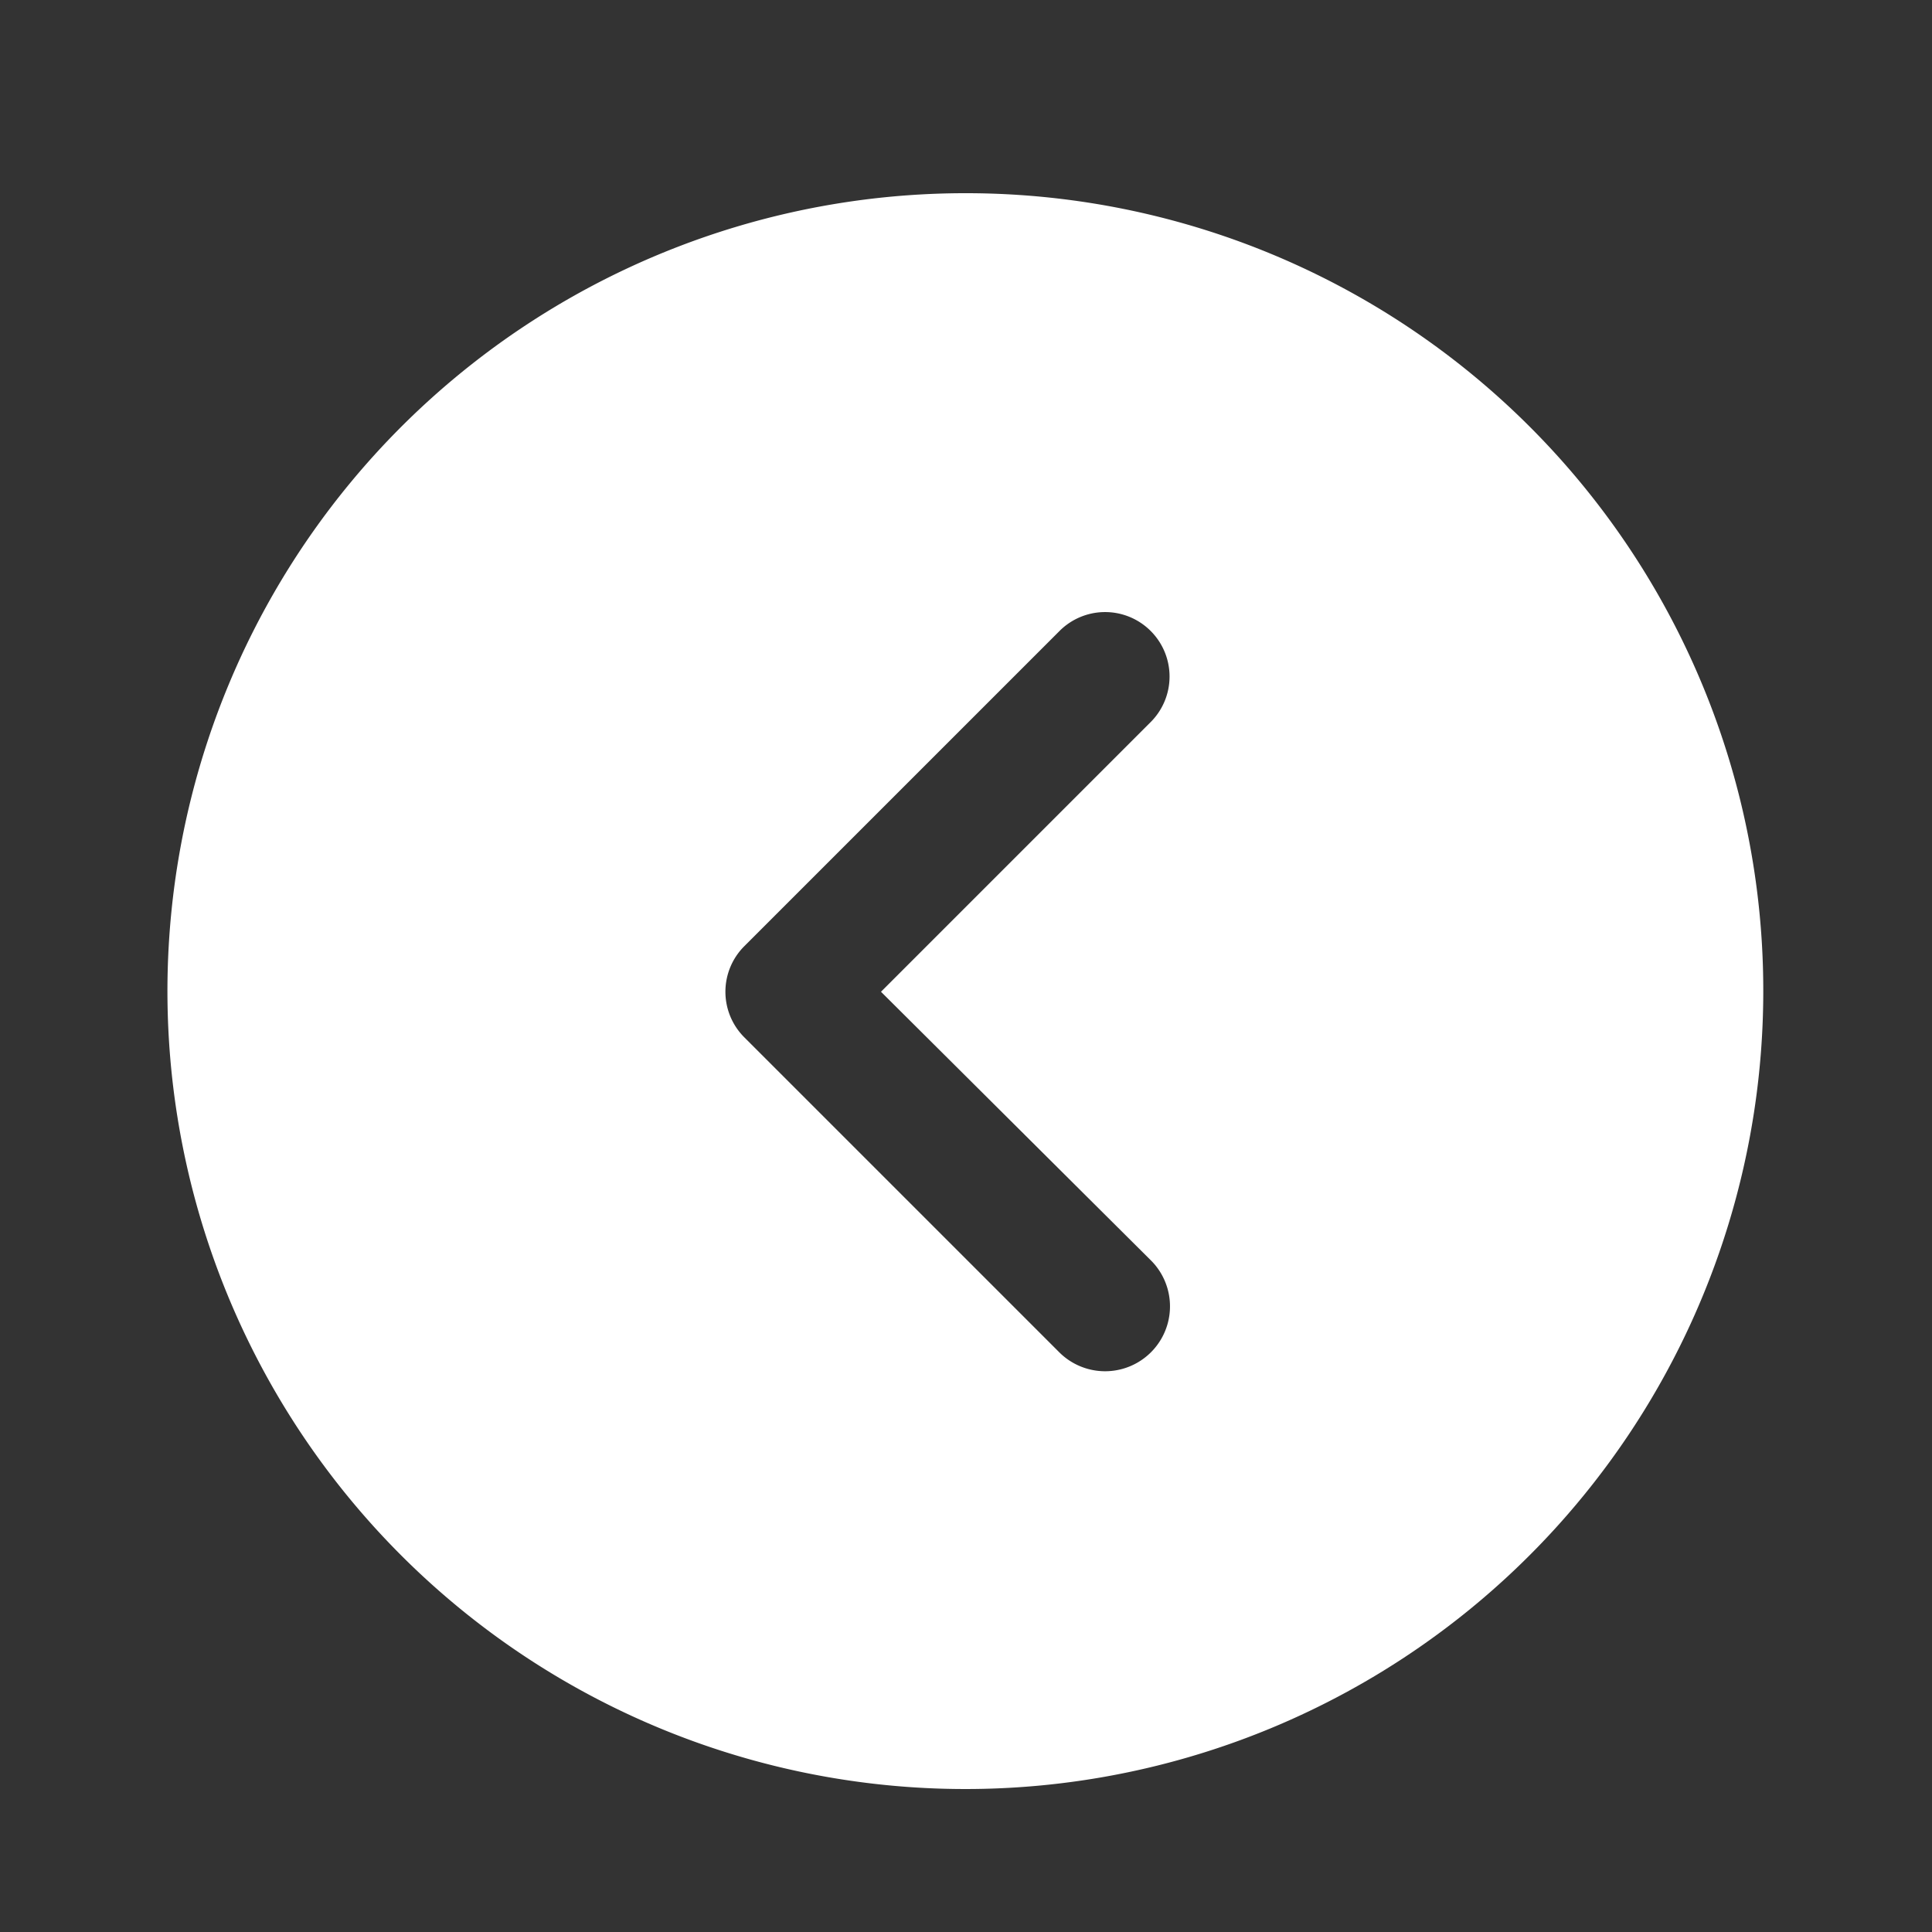 <?xml version="1.0" standalone="no"?><!DOCTYPE svg PUBLIC "-//W3C//DTD SVG 1.1//EN" "http://www.w3.org/Graphics/SVG/1.1/DTD/svg11.dtd"><svg t="1687336329130" class="icon" viewBox="0 0 1024 1024" version="1.1" xmlns="http://www.w3.org/2000/svg" p-id="1468" xmlns:xlink="http://www.w3.org/1999/xlink" width="200" height="200"><rect x="0" y="0" width="1024" height="1024" fill="#333333" stroke="none"/><path d="M512 102.4a422.912 422.912 0 1 0 422.571 423.936A422.571 422.571 0 0 0 512 102.4z m97.963 565.589A34.133 34.133 0 1 1 561.493 716.8l-166.912-166.912a34.133 34.133 0 0 1 0-48.469l166.912-166.912a34.133 34.133 0 0 1 48.469 0 34.133 34.133 0 0 1 0 48.128l-143.019 143.019z" fill="#ffffff" p-id="1469"></path></svg>